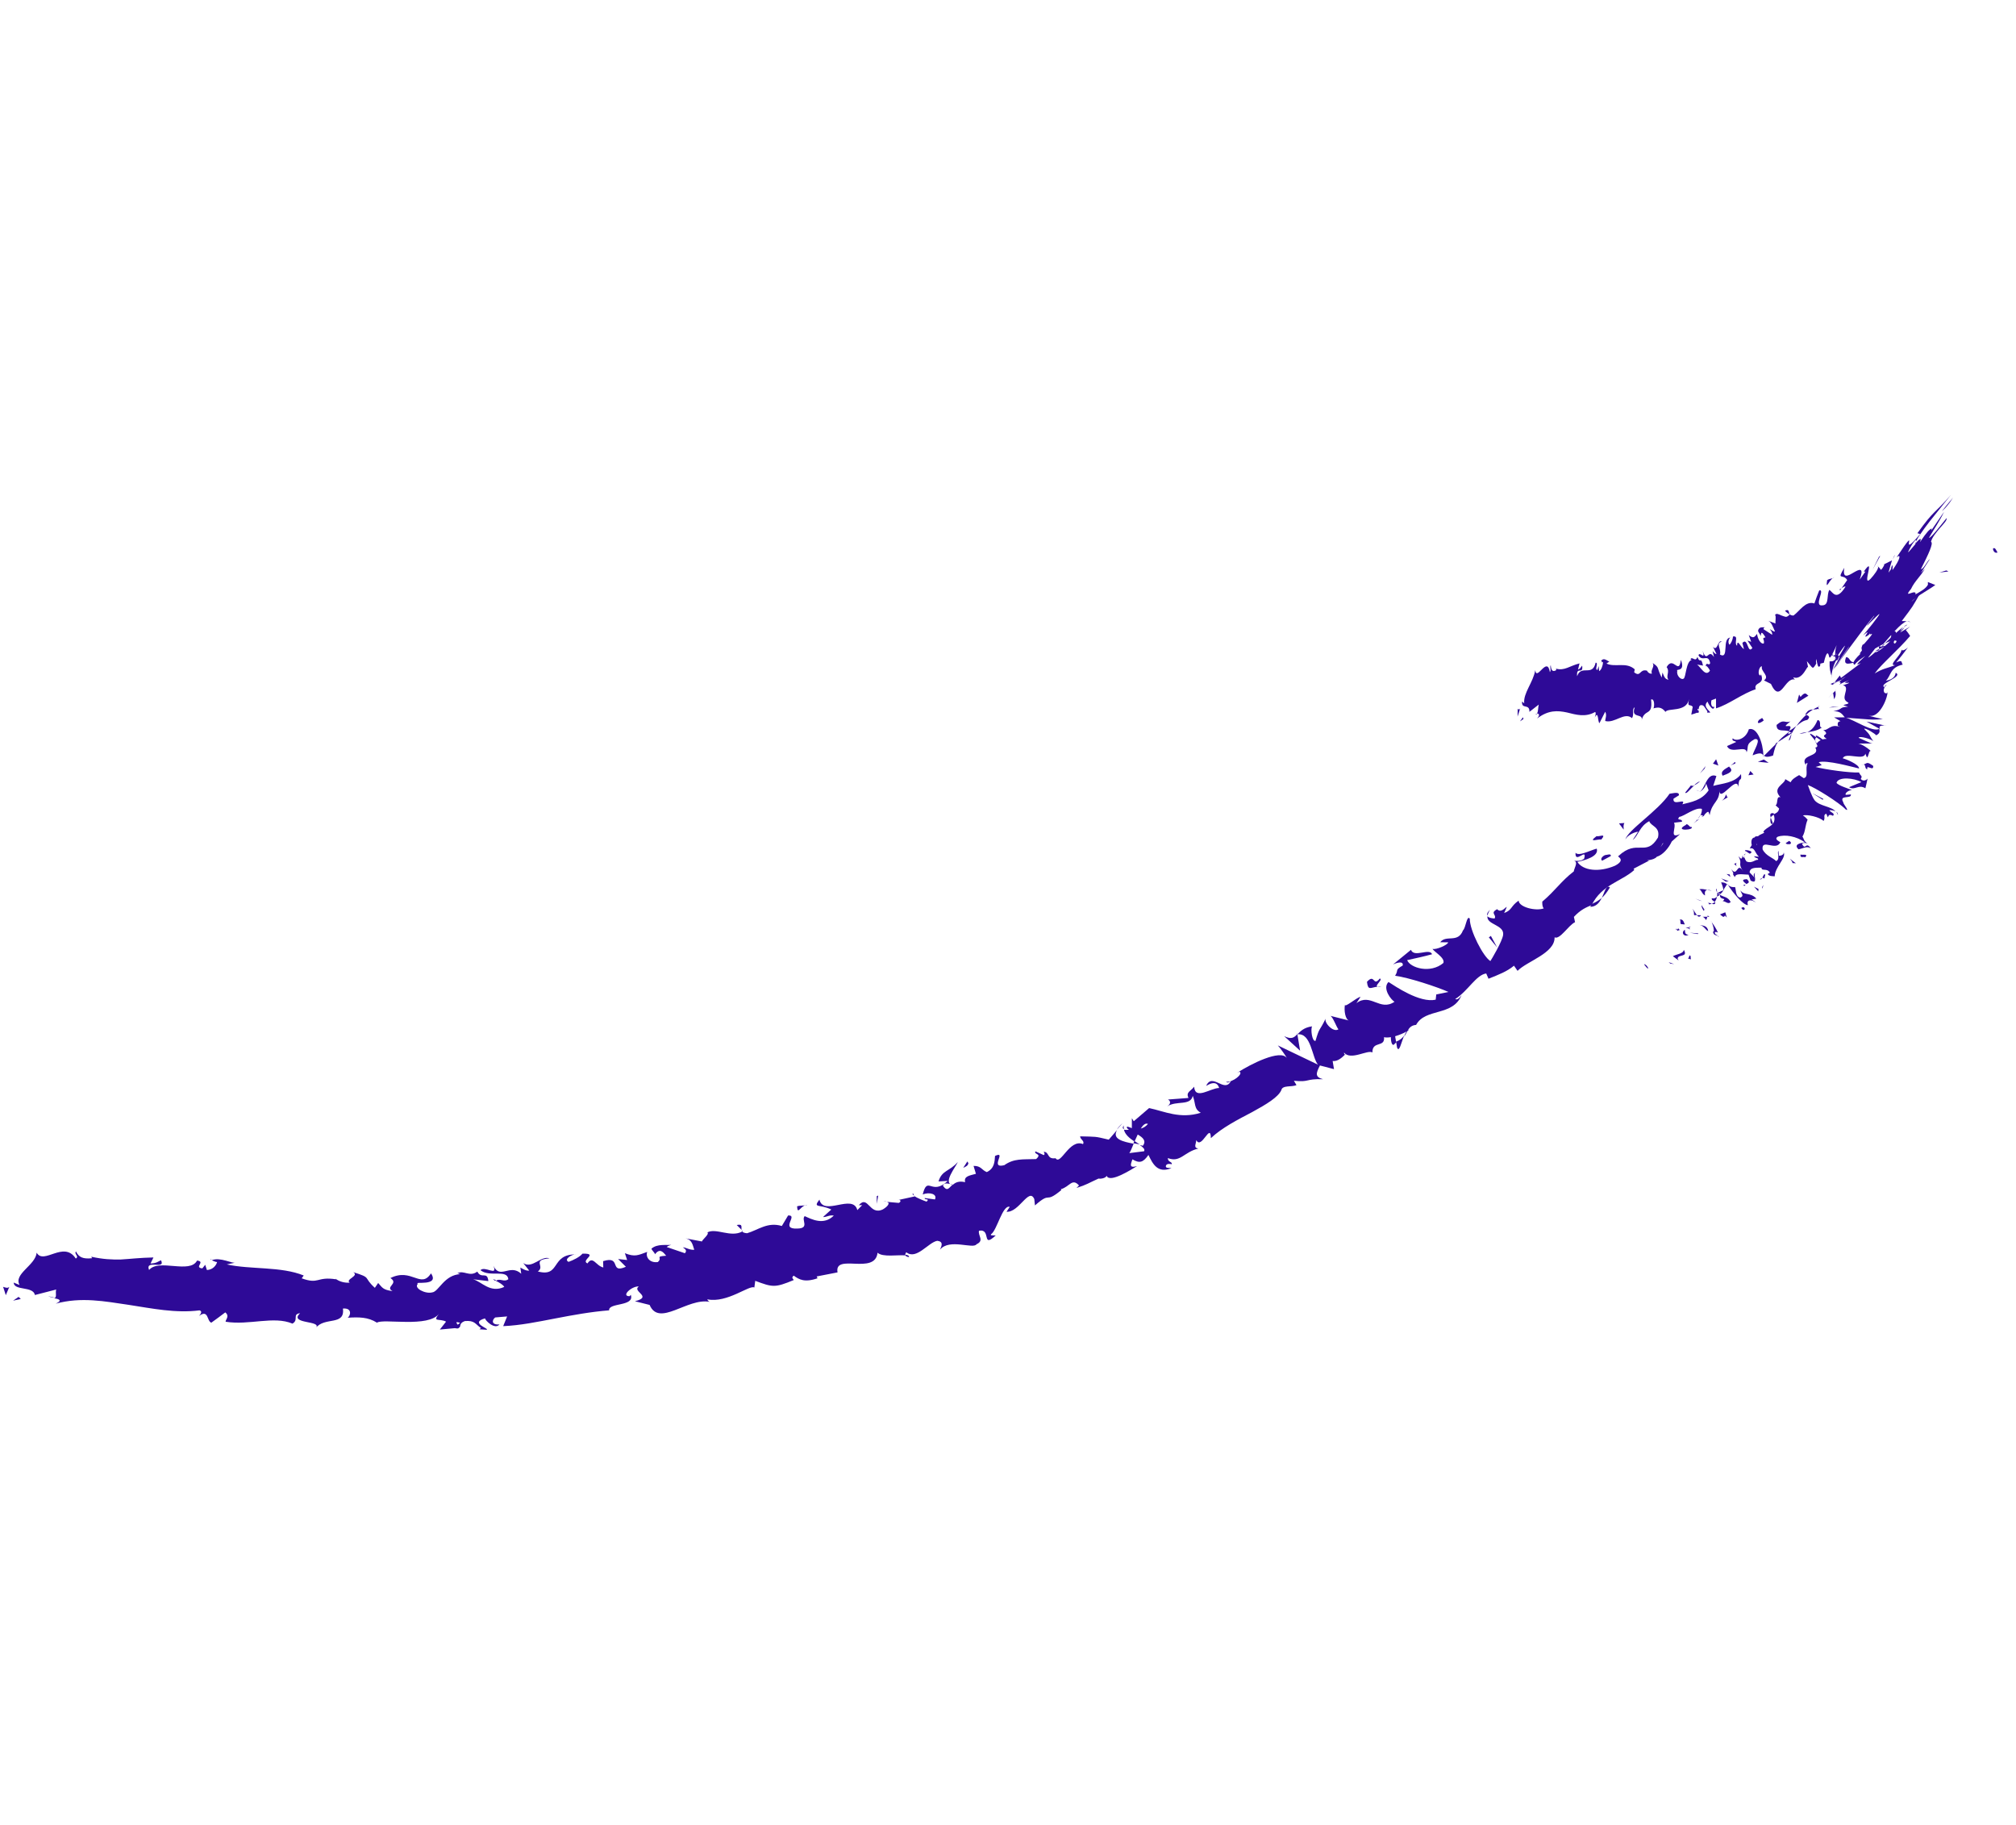 <?xml version="1.0" encoding="UTF-8"?> <svg xmlns="http://www.w3.org/2000/svg" width="137" height="124" viewBox="0 0 137 124" fill="none"><path d="M135.446 37.278C135.589 37.134 135.697 37.501 135.749 37.541C135.452 37.659 135.408 37.194 135.446 37.278Z" fill="#2E0A97"></path><path d="M132.268 38.763L132.408 38.831L131.791 38.904L132.268 38.763Z" fill="#2E0A97"></path><path d="M129.698 41.107C129.566 40.413 130.685 40.324 131.016 39.732L131.01 39.552L131.517 39.752C130.91 40.195 129.995 40.622 129.708 41.11L129.698 41.107Z" fill="#2E0A97"></path><path d="M129.147 43.416C129.079 43.157 128.729 43.541 129.415 43.052C129.398 43.106 129.394 43.117 129.394 43.152C129.334 43.204 129.257 43.274 129.14 43.402L129.147 43.416Z" fill="#2E0A97"></path><path d="M129.404 43.155C129.686 42.915 129.356 43.471 129.404 43.155V43.155Z" fill="#2E0A97"></path><path d="M128.074 44.23L128.562 44.056C128.579 44.239 128.282 44.557 128.466 44.522C128.025 44.782 128.019 44.603 128.084 44.233L128.074 44.23Z" fill="#2E0A97"></path><path d="M127.466 44.211L127.707 44.099C127.715 44.173 127.671 44.242 127.466 44.211Z" fill="#2E0A97"></path><path d="M128.212 43.872L127.706 44.099C127.692 43.976 127.58 43.822 127.928 43.981C127.779 43.874 127.965 43.934 128.212 43.872Z" fill="#2E0A97"></path><path d="M128.377 43.593C128.494 43.3 128.699 42.999 128.211 43.173C128.939 42.59 129.101 43.022 128.377 43.593Z" fill="#2E0A97"></path><path d="M129.181 40.738L129.338 40.35L129.689 40.298C129.509 40.323 129.276 40.911 129.167 40.745L129.181 40.738Z" fill="#2E0A97"></path><path d="M126.051 46.585C125.948 46.504 125.96 46.2 125.877 46.055L126.233 45.921C126.148 46.119 125.943 46.419 126.048 46.596L126.051 46.585Z" fill="#2E0A97"></path><path d="M125.88 46.044L125.349 46.252C125.69 45.9 125.814 45.916 125.88 46.044Z" fill="#2E0A97"></path><path d="M126.979 43.746L127.914 43.491L126.856 43.86L126.979 43.746Z" fill="#2E0A97"></path><path d="M124.549 48.03L124.964 48.046L124.286 48.075L124.549 48.03Z" fill="#2E0A97"></path><path d="M123.514 48.928C123.838 48.961 123.544 49.47 123.817 49.428C123.518 49.651 123.143 49.708 122.815 49.756C123.106 49.625 123.323 49.387 123.511 48.938L123.514 48.928Z" fill="#2E0A97"></path><path d="M122.286 49.858C122.434 49.799 122.615 49.774 122.809 49.742C122.657 49.812 122.482 49.85 122.286 49.858Z" fill="#2E0A97"></path><path d="M124.718 46.936C124.733 47.024 124.805 47.236 124.639 47.514L124.571 47.09C124.618 47.046 124.668 46.991 124.728 46.939L124.718 46.936Z" fill="#2E0A97"></path><path d="M124.565 47.076L124.562 47.087C124.408 47.262 124.298 47.369 124.248 47.424C124.285 47.377 124.382 47.278 124.565 47.076Z" fill="#2E0A97"></path><path d="M124.752 46.899L124.718 46.936C124.718 46.936 124.716 46.876 124.752 46.899Z" fill="#2E0A97"></path><path d="M126.158 44.985C125.803 45.048 125.182 45.333 125.456 44.652C125.78 44.685 125.622 45.073 126.158 44.985Z" fill="#2E0A97"></path><path d="M124.666 46.363L125.031 45.9C125.079 45.987 125.099 46.159 125.27 46.131L124.666 46.363Z" fill="#2E0A97"></path><path d="M124.392 46.475L124.666 46.363L124.535 46.534L124.392 46.475Z" fill="#2E0A97"></path><path d="M122.803 48.923C122.517 48.973 122.311 49.143 122.075 49.339C122.273 49.06 122.501 48.79 122.744 48.572C122.844 48.629 123.086 48.683 122.813 48.926L122.803 48.923Z" fill="#2E0A97"></path><path d="M123.642 47.998L123.592 48.017C123.592 48.017 123.617 47.942 123.642 47.998Z" fill="#2E0A97"></path><path d="M119.825 51.396L119.829 51.315L119.871 51.352L119.825 51.396Z" fill="#2E0A97"></path><path d="M122.732 48.474C122.871 48.246 123.032 48.215 123.206 48.212C123.043 48.314 122.887 48.429 122.734 48.569C122.685 48.553 122.663 48.522 122.732 48.474Z" fill="#2E0A97"></path><path d="M121.557 50.309C121.605 50.159 121.673 50.015 121.745 49.861C121.719 50.042 121.641 50.348 121.557 50.309Z" fill="#2E0A97"></path><path d="M123.59 48.159L123.626 48.147C123.611 48.26 123.602 48.222 123.59 48.159Z" fill="#2E0A97"></path><path d="M123.59 48.159C123.468 48.202 123.336 48.207 123.205 48.212C123.338 48.136 123.457 48.068 123.579 48.025C123.565 48.068 123.571 48.117 123.58 48.156L123.59 48.159Z" fill="#2E0A97"></path><path d="M117.749 50.169C117.984 50.411 118.653 50.212 118.845 49.552C119.408 49.378 119.814 50.492 119.829 51.315C119.723 51.209 119.65 51.103 119.102 51.328C119.14 51.044 119.778 50.137 119.242 50.225C118.584 50.593 118.86 50.741 118.693 51.125C118.673 50.586 117.615 51.286 117.363 50.696L117.981 50.422C117.933 50.335 117.661 50.377 117.746 50.18L117.749 50.169Z" fill="#2E0A97"></path><path d="M120.616 50.55L120.818 50.426C120.657 50.658 120.594 50.886 120.491 51.339C120.102 51.474 119.965 51.429 119.881 51.355L120.708 50.532L120.616 50.55Z" fill="#2E0A97"></path><path d="M121.59 49.704C121.233 49.541 120.727 49.804 120.73 49.26C121.252 48.813 121.266 49.173 121.671 49.02C120.801 49.71 122.036 48.96 121.568 49.673C121.763 49.57 121.919 49.455 122.065 49.336C121.944 49.511 121.837 49.677 121.745 49.861C121.748 49.85 121.752 49.839 121.755 49.828C121.766 49.761 121.757 49.722 121.736 49.787C121.736 49.787 121.723 49.794 121.713 49.791C121.681 49.757 121.632 49.741 121.597 49.718C121.408 50.001 121.614 49.83 121.713 49.791C121.733 49.797 121.743 49.801 121.755 49.828L120.818 50.426C120.959 50.223 121.192 50.037 121.6 49.707L121.59 49.704Z" fill="#2E0A97"></path><path d="M124.529 44.447C124.529 44.447 124.541 44.51 124.554 44.538C124.475 44.548 124.433 44.546 124.529 44.447Z" fill="#2E0A97"></path><path d="M124.337 44.942C124.429 44.924 124.569 44.993 124.733 44.785C124.832 44.545 124.624 44.656 124.56 44.552C124.735 44.514 125.127 44.368 124.873 44.854L124.781 44.872C124.531 45.277 124.407 46.03 124.489 46.009C124.374 45.664 124.316 45.409 124.334 44.953L124.337 44.942Z" fill="#2E0A97"></path><path d="M122.894 47.271L122.109 47.764L122.26 47.196L122.359 47.358C122.7 46.936 122.755 47.202 122.894 47.271Z" fill="#2E0A97"></path><path d="M119.864 51.61L120.19 51.834L119.458 51.763L119.864 51.61Z" fill="#2E0A97"></path><path d="M118.943 52.39L119.168 52.629L118.816 52.681L118.943 52.39Z" fill="#2E0A97"></path><path d="M60.269 81.657L60.007 81.632C60.129 81.624 60.21 81.639 60.269 81.657Z" fill="#2E0A97"></path><path d="M62.048 81.095L62.127 81.251C62.03 81.184 61.975 81.119 62.048 81.095Z" fill="#2E0A97"></path><path d="M95.414 70.374C95.222 70.869 95.076 71.556 94.938 71.18L94.873 70.78C95.14 70.688 95.297 70.537 95.414 70.374Z" fill="#2E0A97"></path><path d="M77.026 77.689C77.026 77.689 77.061 77.582 77.088 77.531C77.211 77.618 77.328 77.691 77.444 77.764C77.314 77.734 77.17 77.711 77.026 77.689Z" fill="#2E0A97"></path><path d="M76.28 76.323L75.902 76.757C75.977 76.627 76.097 76.489 76.28 76.323Z" fill="#2E0A97"></path><path d="M50.401 83.575L50.066 83.242C50.516 83.151 50.342 83.39 50.401 83.575Z" fill="#2E0A97"></path><path d="M109.405 60.301C109.213 60.63 109.032 60.856 108.852 61.011C109.066 60.583 109.143 60.11 109.405 60.301Z" fill="#2E0A97"></path><path d="M61.772 85.423C61.605 85.405 61.518 85.341 61.513 85.257C61.68 85.275 61.784 85.32 61.772 85.423Z" fill="#2E0A97"></path><path d="M108.075 61.612C108.1 61.537 108.136 61.49 108.167 61.429C108.395 61.325 108.626 61.21 108.852 61.011C108.696 61.327 108.472 61.622 108.062 61.62L108.075 61.612Z" fill="#2E0A97"></path><path d="M14.393 85.567C14.393 85.567 14.333 85.583 14.303 85.609C14.298 85.56 14.34 85.562 14.393 85.567Z" fill="#2E0A97"></path><path d="M3.266 88.073C3.364 88.105 3.537 88.137 3.697 88.177C3.618 88.187 3.484 88.167 3.266 88.073Z" fill="#2E0A97"></path><path d="M115.369 55.737C115.578 55.591 115.418 55.752 115.369 55.737V55.737Z" fill="#2E0A97"></path><path d="M115.459 53.752C115.394 53.754 115.335 53.735 115.281 53.671C115.348 53.728 115.407 53.747 115.459 53.752Z" fill="#2E0A97"></path><path d="M104.832 61.228L104.825 61.25C104.84 61.136 104.833 61.158 104.832 61.228Z" fill="#2E0A97"></path><path d="M115.569 55.351C115.524 55.455 115.461 55.553 115.383 55.658C115.401 55.605 115.465 55.507 115.569 55.351Z" fill="#2E0A97"></path><path d="M115.631 55.525C115.685 55.46 115.735 55.405 115.785 55.35C115.844 55.369 115.846 55.429 115.631 55.525Z" fill="#2E0A97"></path><path d="M115.083 55.952C115.2 55.86 115.296 55.761 115.374 55.655C115.356 55.709 115.346 55.741 115.369 55.737C115.313 55.778 115.226 55.844 115.083 55.952Z" fill="#2E0A97"></path><path d="M33.712 86.997C33.712 86.997 33.672 87.02 33.656 87.038C33.413 86.889 33.524 86.913 33.712 86.997Z" fill="#2E0A97"></path><path d="M88.154 70.232C88.154 70.232 88.173 70.239 88.183 70.242L88.153 70.267L88.144 70.229L88.154 70.232Z" fill="#2E0A97"></path><path d="M87.266 70.408C87.78 70.656 87.95 70.498 88.163 70.271L88.35 71.397L87.266 70.408Z" fill="#2E0A97"></path><path d="M55.96 82.67L56.492 82.191C55.7 81.804 55.219 82.123 55.685 81.515C55.956 82.681 57.963 81.079 58.261 82.229L58.597 81.887C58.489 81.923 58.454 81.865 58.355 81.904C58.997 81.152 59.069 82.632 60.004 82.176C60.325 81.984 60.523 81.739 60.266 81.668L61.073 81.74C61.285 81.654 61.193 81.47 60.982 81.556L62.142 81.303L62.13 81.275C62.334 81.412 62.763 81.587 62.968 81.653C63.222 81.403 62.8 81.575 62.842 81.41L63.535 81.504C63.721 81.126 63.141 80.986 62.705 81.165C63.04 79.828 63.299 81.298 64.405 80.245L63.779 80.28C64.005 79.512 64.524 79.609 65.089 78.962C64.989 79.238 64.005 80.448 64.751 80.511C64.921 80.353 65.165 80.23 65.586 80.331C65.492 79.921 65.869 79.889 66.32 79.762L66.159 79.225C66.68 79.215 66.705 79.507 67.059 79.646C67.581 79.4 67.589 78.941 67.619 78.547C68.454 78.166 67.204 79.432 68.247 79.177C68.903 78.713 69.472 78.791 70.41 78.762C70.849 78.371 70.235 78.468 70.363 78.237L70.929 78.491C71.031 78.441 70.961 78.324 70.926 78.265C71.342 78.281 71.114 78.788 71.734 78.704C72.072 79.228 72.675 77.361 73.599 77.743C73.724 77.522 73.414 77.446 73.401 77.217C74.525 77.248 74.355 77.205 75.347 77.442L75.915 76.785C75.54 77.41 76.337 77.585 77.039 77.717C76.929 77.989 76.83 78.23 76.746 78.356L77.747 78.23C77.825 78.089 77.673 77.957 77.453 77.803C77.531 77.828 77.603 77.84 77.662 77.859C77.924 77.517 77.652 77.287 77.315 77.095C77.243 77.25 77.172 77.404 77.097 77.57C76.767 77.356 76.444 77.086 76.377 76.757C76.456 76.782 76.583 76.788 76.718 76.772C76.631 76.708 76.563 76.651 76.574 76.583C76.595 76.519 76.721 76.595 76.916 76.659L76.918 75.984L77.046 76.191L78.09 75.296C79.131 75.514 80.187 76.056 81.603 75.614C81.116 75.35 81.264 74.96 81.056 74.466C80.893 75.171 79.957 74.762 79.314 75.183C79.655 74.961 79.482 74.763 79.368 74.714C79.84 74.689 80.3 74.636 80.762 74.608C80.579 74.205 80.904 74.168 81.149 73.845C81.215 74.778 82.265 73.933 82.848 73.931C82.768 73.645 82.545 73.431 81.966 73.789C82.388 72.847 83.202 74.306 83.645 73.466C83.493 73.536 83.436 73.612 83.32 73.504C83.761 73.575 84.522 72.956 84.23 72.826L84.078 72.895C85.006 72.295 87.002 71.293 87.437 71.884C87.413 71.793 86.952 71.147 86.836 71.038L89.565 72.346C89.151 71.857 89.112 70.174 88.169 70.285C88.363 70.087 88.6 69.82 89.165 69.742C89.054 69.919 89.16 70.794 89.397 70.728C89.683 69.743 89.64 70.144 90.099 69.19C89.927 69.455 90.605 70.195 90.957 69.941C90.837 69.844 90.566 69.045 90.39 69.024L91.717 69.358C91.413 69.331 91.324 68.638 91.399 68.272C91.392 68.495 92.171 67.787 92.457 67.737L92.177 68.168C93.137 67.436 93.778 68.756 94.767 68.069C94.552 67.964 93.914 67.166 94.358 66.728C94.815 67.018 96.482 68.172 97.564 67.93L97.603 67.575C97.888 67.525 98.158 67.458 98.434 67.406C97.661 67.061 95.719 66.422 94.807 66.305C95.077 65.871 94.751 65.944 95.324 65.608C95.396 65.252 94.835 65.45 94.667 65.537L95.883 64.544C96.103 65.101 97.141 64.394 97.32 64.843C96.763 64.995 96.194 65.119 95.625 65.243C95.839 65.785 97.224 66.174 98.089 65.434C98.207 65.07 97.421 64.662 97.352 64.474C97.56 64.565 98.399 64.208 98.411 64.034L97.874 64.027C98.273 63.492 99.075 64.118 99.418 63.223C99.615 63.049 99.68 62.146 99.881 62.425C99.87 63.227 100.808 65.034 101.282 65.305C101.342 65.218 102.088 63.978 102.148 63.524C102.233 62.829 101.007 62.847 101.08 62.255C101.169 62.379 101.46 62.413 101.568 62.413C101.721 62.142 101.231 62.055 101.74 61.781C102.115 62.222 102.67 61.039 102.217 62.042C102.768 61.841 102.648 61.577 103.201 61.199C103.22 61.643 104.358 61.928 104.909 61.727C104.802 61.621 104.803 61.385 104.809 61.268C105.716 60.495 106.074 59.889 106.951 59.212C106.954 59.036 107.28 58.561 106.967 58.495C107.144 58.481 107.365 58.564 107.647 58.359C107.891 57.538 107.011 58.758 107.068 57.947C107.286 58.207 108.011 57.802 108.508 57.666C108.682 58.196 107.692 58.457 107.192 58.568C107.581 59.167 108.663 59.291 109.752 58.826C110.572 58.392 109.806 58.192 109.987 58.167C111.259 56.968 111.852 58.272 112.669 56.913C112.845 56.165 112.171 56.149 112.079 55.799C111.404 56.15 111.354 56.773 110.952 57.082L111.319 56.513C111.05 56.545 110.591 56.764 110.458 57.041C110.607 56.413 112.667 55.113 113.458 53.935C113.727 53.904 114.135 53.775 114.091 54.045L113.727 54.271C113.645 54.825 114.633 54.172 114.326 54.654C114.915 54.501 115.638 54.402 116.112 53.703L115.921 53.191C115.997 53.322 115.708 53.785 115.452 53.809C115.842 53.769 115.961 52.434 116.64 52.736L116.425 53.401C117.018 53.237 117.88 53.208 118.313 52.601C118.381 53.227 118.151 52.668 118.137 53.48C118.025 52.591 116.779 54.712 116.851 53.621C116.871 54.528 116.345 54.453 116.184 55.384C116.095 55.225 116.169 54.964 115.771 55.428C115.722 55.412 115.634 55.384 115.578 55.39C115.571 55.411 115.571 55.411 115.554 55.429L115.568 55.386C115.568 55.386 115.529 55.374 115.572 55.376C115.633 55.218 115.669 55.075 115.651 54.963C115.195 54.839 114.476 55.46 114.115 55.509C113.89 55.804 114.34 55.582 114.299 55.841L113.761 55.904C113.941 56.247 113.397 57.03 114.17 56.676L113.607 57.181C113.393 57.645 112.972 58.113 112.593 58.216C112.359 58.507 111.659 58.435 112.064 58.483L111.013 59.032L111.061 59.118C110.182 59.901 108.852 60.11 108.166 61.5C107.803 61.655 107.42 61.804 106.956 62.305L107.035 62.662C106.576 62.881 106.008 63.87 105.644 63.694C105.671 64.78 103.762 65.312 103.128 65.972L102.885 65.621C102.413 66.014 101.859 66.225 101.153 66.507L100.998 66.149C100.309 66.246 99.762 67.337 98.894 67.886C99.027 67.976 99.217 67.788 99.328 67.611C98.733 69.089 96.869 68.475 96.233 69.644C95.934 69.666 95.788 69.82 95.673 70.008C95.7 69.993 95.722 69.988 95.742 69.994C95.725 70.013 95.686 70.035 95.646 70.058C95.572 70.188 95.507 70.321 95.413 70.445C95.462 70.295 95.523 70.172 95.593 70.088C95.408 70.194 95.117 70.326 94.808 70.415L94.882 70.853C94.882 70.853 94.842 70.876 94.819 70.881C94.624 71.185 94.518 70.843 94.518 70.476C94.347 70.503 94.193 70.513 94.053 70.479C94.132 71.204 93.246 70.704 93.265 71.516C92.931 71.313 91.784 72.092 91.332 71.519C91.367 71.613 91.306 71.7 91.452 71.617C91.185 71.874 90.918 72.132 90.562 72.1L90.654 72.65L89.698 72.401C89.434 72.92 89.338 73.185 89.905 73.332C88.664 73.299 89.013 73.554 87.928 73.44L88.103 73.733C87.795 73.883 87.146 73.721 87.075 74.076C86.866 74.554 86.062 75.04 85.106 75.561C84.144 76.067 83.046 76.625 82.287 77.339C82.267 76.231 81.64 78.172 81.295 77.469C81.281 77.748 81.083 77.992 81.433 78.046C80.462 78.277 80.21 79.025 79.367 78.694C79.343 78.97 79.678 78.936 79.632 79.111C79.54 79.093 79.276 79.043 79.23 79.218C79.185 79.393 79.425 79.352 79.611 79.376C78.667 79.758 78.341 79.097 78.044 78.48C77.681 79.002 77.435 79.064 76.955 78.779C76.861 79.069 76.675 79.411 77.271 79.237C76.963 79.421 75.406 80.434 75.202 79.895C75.147 80.067 74.763 80.12 74.655 80.085C73.935 80.409 73.888 80.489 73.153 80.725L73.327 80.556C72.851 80.024 72.693 80.648 72.09 80.809L72.125 80.867C70.932 81.856 71.493 80.888 70.332 81.911L70.287 81.482C69.928 80.655 69.255 82.404 68.401 82.341L68.617 82.008C68.128 81.85 67.753 83.612 67.346 83.872C67.269 83.977 67.518 83.939 67.665 83.951C66.68 84.865 67.389 83.471 66.528 83.631C66.45 83.973 66.906 84.298 66.361 84.549C66.138 84.903 64.52 84.132 63.878 84.919C64.001 84.639 64.12 84.37 63.695 84.315C63.09 84.416 62.273 85.644 61.588 85.092C61.528 85.179 61.507 85.243 61.519 85.306C61.028 85.254 59.983 85.45 59.635 85.124C59.47 86.67 56.677 85.128 56.916 86.461L55.499 86.737L55.556 86.862C54.669 87.168 54.3 86.942 53.94 86.684C53.745 86.822 53.91 86.911 53.942 86.981C52.658 87.514 52.508 87.477 51.323 87.035L51.263 87.49C50.939 87.29 49.426 88.566 48.068 88.293C48.083 88.346 48.125 88.418 48.229 88.464C46.717 88.165 44.798 90.198 44.146 88.673L43.148 88.422C44.392 88.113 42.921 87.757 43.408 87.416C42.921 87.389 42.178 88.085 42.784 88.079L42.868 87.988C43.145 88.8 41.332 88.499 41.395 89.04C40.155 89.137 38.939 89.36 37.742 89.59C36.546 89.819 35.365 90.066 34.195 90.114L34.462 89.454L33.652 89.524C33.439 89.681 33.364 90.047 33.942 89.997C33.633 90.383 32.97 89.73 32.963 89.586C31.837 89.897 33.392 90.329 33.047 90.359L32.583 90.328L32.686 90.243C32.304 89.989 32.276 89.708 31.587 89.769C31.148 89.924 31.357 90.181 31.183 90.219C31.178 90.265 31.126 90.295 30.913 90.251L29.89 90.346L30.312 89.808C29.87 89.57 29.351 89.876 29.84 89.264C29.125 90.242 26.047 89.579 25.616 89.878C25.007 89.492 24.391 89.495 23.62 89.542C23.816 89.439 23.97 88.861 23.304 88.918C23.456 90.116 22.053 89.45 21.449 90.25C21.97 89.707 19.576 90 20.396 89.235C19.834 89.302 20.326 89.686 19.875 89.943C18.604 89.402 16.941 90.073 15.331 89.814C15.327 89.658 15.626 89.435 15.309 89.179C14.99 89.431 14.672 89.648 14.36 89.879C14.047 89.778 14.186 88.947 13.526 89.42C13.63 89.3 13.777 89.111 13.562 89.041C11.93 89.249 10.334 88.911 8.73 88.665C7.122 88.43 5.519 88.114 3.791 88.586C4.277 88.352 4 88.274 3.673 88.216C3.9 88.183 3.742 87.836 3.821 87.625L2.373 87.998C2.25 87.378 0.95 87.728 0.93 87.153L1.33 87.318C0.905 86.564 2.409 85.984 2.492 85.123C2.972 85.977 4.332 84.272 5.149 85.519C5.41 85.378 5.01 85.213 5.164 85.038C5.357 85.444 5.653 85.563 6.256 85.498L6.203 85.397C6.999 85.571 7.595 85.598 8.214 85.585C8.84 85.55 9.494 85.465 10.428 85.447L10.23 85.857C10.634 85.845 10.737 85.725 10.939 85.636C11.29 86.318 9.833 85.551 10.131 86.299C10.777 85.501 12.907 86.591 13.392 85.658C13.997 85.723 13.155 86.126 13.75 86.188L13.947 85.944L14.059 86.3C14.462 86.288 14.703 85.975 14.753 85.754C14.651 85.769 14.489 85.669 14.392 85.637C14.946 85.39 15.819 85.897 16.014 85.794L15.412 85.92C17.034 86.278 19.095 86.043 20.64 86.672L20.503 86.865C21.701 87.299 21.498 86.724 22.834 86.931L22.786 86.88C23.044 87.082 23.4 87.184 23.764 87.16C23.44 86.925 24.436 86.714 24.006 86.445C25.309 86.854 24.639 86.756 25.474 87.511L25.699 87.181C25.979 87.485 26.003 87.646 26.676 87.733C26.134 87.44 27.13 87.229 26.531 86.846C27.972 86.126 28.594 87.607 29.288 86.528C29.911 87.44 28.041 87.049 28.401 87.236C28.082 87.524 28.906 87.944 29.367 87.821C29.823 87.778 30.178 86.614 31.312 86.578C31.2 86.589 31.192 86.515 31.08 86.526C31.507 86.273 31.907 86.805 32.435 86.407C32.724 86.951 33.114 86.342 33.187 87.053L32.148 86.93C32.735 87.084 33.294 87.893 34.268 87.449C34.195 87.307 33.907 87.131 33.699 87.04C33.984 86.825 34.243 87.157 34.546 86.923C34.46 86.22 33.273 86.82 32.65 86.311C32.957 85.995 33.841 86.766 33.533 86.016C33.991 86.969 34.647 85.842 35.42 86.554L35.362 86.133C35.482 86.195 35.738 86.372 35.965 86.339L35.557 85.829C36.179 86.243 36.753 85.302 37.345 85.506C36.102 85.614 37.074 86.046 36.55 86.398C38.108 86.818 37.409 85.207 39.135 85.243C38.9 85.203 38.271 85.58 38.638 85.746C38.968 85.627 39.391 85.42 39.585 85.187C40.725 85.164 39.43 85.634 39.921 85.852C40.294 85.297 40.485 86.01 40.997 86.128L40.985 85.698C42.269 85.296 41.379 86.583 42.534 86.08L42.003 85.553L42.617 85.621L42.465 85.158C43.145 85.425 43.347 85.3 43.983 85.068C43.857 85.394 44.124 85.835 44.699 85.76C45.068 85.453 44.453 85.385 45.27 85.329C45.068 85.086 44.84 84.788 44.515 85.227C44.471 85.095 44.312 84.984 44.269 84.852C44.665 84.494 45.321 84.635 45.617 84.588C45.508 84.624 45.376 84.665 45.309 84.738L46.544 85.16C46.714 84.966 46.552 84.867 46.403 84.76C46.649 84.768 46.829 84.944 47.18 84.927C47.061 84.593 47.048 84.233 46.539 84.14L47.698 84.36C47.759 84.203 48.231 83.846 48.069 83.746C48.661 83.416 49.654 84.116 50.442 83.683C50.486 83.745 50.581 83.787 50.77 83.801C51.535 83.574 52.157 83.017 53.131 83.308L53.557 82.593C54.281 82.554 52.97 83.54 54.186 83.483C55.055 83.467 54.423 82.884 54.686 82.638C55.148 82.846 55.975 83.291 56.662 82.601C56.388 82.548 56.202 82.689 55.959 82.705L55.96 82.67ZM64.735 80.494C64.549 80.469 64.152 80.294 64.081 80.579C64.379 80.995 64.475 80.73 64.735 80.494ZM78.012 76.373C77.843 76.295 77.677 76.442 77.522 76.688C77.686 76.647 77.855 76.559 78.012 76.373ZM113.029 57.302L112.999 57.293C112.769 57.704 112.851 57.553 113.029 57.302ZM113.591 56.596C113.693 56.581 113.718 56.637 113.727 56.711C113.619 56.676 113.467 56.781 113.313 56.956C113.299 56.833 113.344 56.693 113.588 56.606L113.591 56.596ZM31.108 90.017L31.267 89.891C30.915 89.777 31.008 89.89 31.108 90.017Z" fill="#2E0A97"></path><path d="M76.373 76.471C76.345 76.557 76.363 76.634 76.378 76.722C76.29 76.693 76.265 76.602 76.373 76.471Z" fill="#2E0A97"></path><path d="M50.465 83.643L50.438 83.659C50.438 83.659 50.41 83.614 50.407 83.589L50.475 83.647L50.465 83.643Z" fill="#2E0A97"></path><path d="M101.261 61.828C101.147 61.98 101.109 62.099 101.094 62.212C101.033 62.133 101.051 62.009 101.261 61.828Z" fill="#2E0A97"></path><path d="M117.484 54.134L117.004 54.417C117.219 54.25 117.238 54.126 117.296 53.978C117.344 54.065 117.351 54.245 117.484 54.134Z" fill="#2E0A97"></path><path d="M119.537 48.911C119.629 48.893 119.67 48.8 119.759 48.793L119.858 48.955C119.592 49.177 119.319 49.219 119.537 48.911Z" fill="#2E0A97"></path><path d="M117.06 52.706C116.888 52.402 117.212 52.269 117.55 52.059C117.533 52.077 117.51 52.081 117.503 52.103C117.878 52.413 117.475 52.556 117.07 52.709L117.06 52.706Z" fill="#2E0A97"></path><path d="M117.619 52.01C117.715 51.946 117.815 51.872 117.888 51.777C118.043 51.898 117.804 51.904 117.619 52.01Z" fill="#2E0A97"></path><path d="M114.564 56.057C114.659 55.863 114.906 56.334 114.906 56.168C115.318 56.395 113.655 56.533 114.564 56.057Z" fill="#2E0A97"></path><path d="M116.621 51.593L116.774 52.022L116.406 51.891L116.621 51.593Z" fill="#2E0A97"></path><path d="M114.517 53.863L114.915 53.364C114.95 53.422 115.033 53.402 115.128 53.373C114.848 53.638 114.587 53.98 114.527 53.866L114.517 53.863Z" fill="#2E0A97"></path><path d="M115.119 53.37C115.262 53.227 115.405 53.119 115.53 53.1C115.443 53.167 115.267 53.311 115.119 53.37Z" fill="#2E0A97"></path><path d="M115.912 52.051L115.83 52.238L115.523 52.553L115.912 52.051Z" fill="#2E0A97"></path><path d="M109.469 58.166L108.88 58.485C108.744 58.406 108.839 58.211 109.067 58.107C109.244 58.093 109.476 57.979 109.469 58.166Z" fill="#2E0A97"></path><path d="M110.386 55.928C110.294 56.111 110.342 56.198 110.339 56.375L110.022 55.952L110.376 55.925L110.386 55.928Z" fill="#2E0A97"></path><path d="M108.813 57.054C108.677 56.975 107.833 57.318 108.503 56.812C108.639 56.892 109.218 56.569 108.813 57.054Z" fill="#2E0A97"></path><path d="M101.176 63.695L101.315 63.598L101.734 64.373L101.176 63.695Z" fill="#2E0A97"></path><path d="M92.894 66.718C93.445 66.114 93.29 67.094 93.766 66.49C94.01 66.569 93.377 66.992 93.618 67.046C93.126 67.1 92.971 67.347 92.894 66.718Z" fill="#2E0A97"></path><path d="M93.618 67.046C93.697 67.036 93.786 67.029 93.881 67.036C93.743 67.063 93.667 67.062 93.618 67.046Z" fill="#2E0A97"></path><path d="M1.412 88.268L0.889 88.383L1.264 88.125L1.412 88.268Z" fill="#2E0A97"></path><path d="M0.627 87.458L0.395 88.01L0.211 87.442C0.319 87.476 0.517 87.564 0.617 87.454L0.627 87.458Z" fill="#2E0A97"></path><path d="M65.738 78.923L65.808 79.04C65.776 79.208 65.674 79.257 65.459 79.354L65.738 78.923Z" fill="#2E0A97"></path><path d="M59.581 81.281L59.68 81.242L59.585 81.803L59.581 81.281Z" fill="#2E0A97"></path><path d="M54.167 81.972C54.374 81.897 54.649 81.95 54.87 81.868C54.388 81.89 54.204 82.624 54.167 81.972Z" fill="#2E0A97"></path><path d="M112.002 65.794C111.965 65.877 111.77 65.577 111.722 65.526C111.873 65.492 112.057 65.859 112.002 65.794Z" fill="#2E0A97"></path><path d="M113.508 65.475L113.398 65.381L113.766 65.511L113.508 65.475Z" fill="#2E0A97"></path><path d="M114.425 64.54C114.737 65.079 114.034 64.816 114.005 65.138L114.072 65.266L113.681 64.974C113.929 64.841 114.404 64.805 114.425 64.54Z" fill="#2E0A97"></path><path d="M114.045 63.078C114.172 63.285 114.28 63.119 113.989 63.25C113.977 63.222 113.97 63.209 113.968 63.184C113.984 63.166 114.014 63.14 114.045 63.078Z" fill="#2E0A97"></path><path d="M113.967 63.184C113.896 62.971 113.864 63.269 113.967 63.184V63.184Z" fill="#2E0A97"></path><path d="M114.485 62.818L114.223 62.793C114.157 62.665 114.244 62.527 114.137 62.493C114.338 62.439 114.401 62.578 114.488 62.808L114.485 62.818Z" fill="#2E0A97"></path><path d="M114.898 63.01L114.776 63.019C114.776 63.019 114.752 62.928 114.898 63.01Z" fill="#2E0A97"></path><path d="M114.514 63.029L114.776 63.019C114.824 63.105 114.959 63.256 114.674 63.034C114.81 63.148 114.667 63.055 114.527 63.022L114.514 63.029Z" fill="#2E0A97"></path><path d="M114.498 63.178C114.518 63.35 114.489 63.507 114.745 63.518C114.456 63.709 114.2 63.366 114.498 63.178Z" fill="#2E0A97"></path><path d="M114.883 64.96L114.905 65.192L114.69 65.123C114.798 65.158 114.768 64.816 114.883 64.96Z" fill="#2E0A97"></path><path d="M115.018 61.77C115.111 61.848 115.216 62.059 115.315 62.186L115.122 62.183C115.104 62.071 115.143 61.917 115.014 61.781L115.018 61.77Z" fill="#2E0A97"></path><path d="M115.315 62.186L115.593 62.193C115.489 62.349 115.398 62.296 115.315 62.186Z" fill="#2E0A97"></path><path d="M115.374 63.472L114.832 63.38L115.421 63.428L115.374 63.472Z" fill="#2E0A97"></path><path d="M115.496 61.19L115.213 61.064L115.666 61.233L115.496 61.19Z" fill="#2E0A97"></path><path d="M115.866 60.848C115.642 60.74 115.64 60.479 115.48 60.439C115.599 60.371 115.827 60.433 116.03 60.474C115.885 60.487 115.828 60.599 115.866 60.848Z" fill="#2E0A97"></path><path d="M116.327 60.523C116.252 60.522 116.141 60.498 116.02 60.471C116.099 60.461 116.19 60.479 116.327 60.523Z" fill="#2E0A97"></path><path d="M115.779 61.886C115.734 61.824 115.616 61.656 115.632 61.507L115.832 61.82C115.832 61.82 115.799 61.857 115.779 61.886Z" fill="#2E0A97"></path><path d="M115.839 61.834C115.873 61.762 115.91 61.715 115.93 61.686C115.923 61.707 115.886 61.755 115.839 61.834Z" fill="#2E0A97"></path><path d="M115.772 61.907L115.779 61.886C115.779 61.886 115.808 61.93 115.772 61.907Z" fill="#2E0A97"></path><path d="M115.5 62.85C115.718 62.908 116.03 62.879 116.085 63.276C115.861 63.168 115.829 62.932 115.5 62.85Z" fill="#2E0A97"></path><path d="M116.024 62.296L115.951 62.522C115.877 62.45 115.811 62.322 115.7 62.298L116.024 62.296Z" fill="#2E0A97"></path><path d="M116.165 62.295L116.024 62.297L116.052 62.211L116.165 62.295Z" fill="#2E0A97"></path><path d="M116.344 61.038C116.514 61.081 116.59 61.011 116.68 60.933C116.654 61.079 116.593 61.202 116.523 61.285C116.436 61.222 116.254 61.116 116.347 61.027L116.344 61.038Z" fill="#2E0A97"></path><path d="M116.114 61.449L116.143 61.459C116.143 61.459 116.163 61.499 116.114 61.449Z" fill="#2E0A97"></path><path d="M117.383 60.059L117.418 60.118L117.366 60.077L117.383 60.059Z" fill="#2E0A97"></path><path d="M116.555 61.355C116.549 61.471 116.448 61.45 116.331 61.413C116.403 61.389 116.47 61.351 116.52 61.296C116.565 61.322 116.587 61.353 116.555 61.355Z" fill="#2E0A97"></path><path d="M116.647 60.401C116.671 60.492 116.686 60.58 116.691 60.664C116.641 60.553 116.575 60.355 116.647 60.401Z" fill="#2E0A97"></path><path d="M116.093 61.347L116.073 61.341C116.032 61.269 116.064 61.303 116.093 61.347Z" fill="#2E0A97"></path><path d="M116.093 61.348C116.158 61.345 116.243 61.384 116.331 61.413C116.272 61.429 116.212 61.445 116.147 61.448C116.134 61.42 116.112 61.389 116.099 61.361L116.093 61.348Z" fill="#2E0A97"></path><path d="M119.297 61.316C119.039 61.114 118.652 61.108 118.783 61.506C118.468 61.511 117.749 60.663 117.418 60.117C117.528 60.212 117.628 60.304 117.907 60.275C117.989 60.456 117.922 60.931 118.258 60.993C118.565 60.879 118.321 60.729 118.276 60.501C118.512 60.873 118.953 60.613 119.357 61.063L119.035 61.125C119.1 61.193 119.273 61.226 119.29 61.338L119.297 61.316Z" fill="#2E0A97"></path><path d="M117.193 60.448L117.104 60.49C117.119 60.376 117.069 60.23 116.962 59.959C117.169 59.954 117.279 60.014 117.363 60.088L117.127 60.45L117.176 60.466L117.193 60.448Z" fill="#2E0A97"></path><path d="M116.856 60.789C117.161 60.982 117.407 60.92 117.611 61.293C117.43 61.484 117.274 61.232 117.068 61.236C117.39 60.973 116.846 61.188 116.888 60.823C116.796 60.841 116.736 60.892 116.68 60.933C116.698 60.844 116.706 60.752 116.695 60.654L116.707 60.682C116.726 60.723 116.749 60.754 116.739 60.716C116.781 60.753 116.827 60.779 116.862 60.803C116.888 60.657 116.802 60.724 116.749 60.719L116.707 60.682L117.104 60.49C117.082 60.59 117.012 60.673 116.856 60.789Z" fill="#2E0A97"></path><path d="M116.78 63.666C116.78 63.666 116.751 63.621 116.729 63.59C116.777 63.606 116.807 63.616 116.78 63.666Z" fill="#2E0A97"></path><path d="M116.745 63.37C116.687 63.352 116.57 63.278 116.529 63.372C116.546 63.519 116.651 63.494 116.732 63.579C116.621 63.555 116.408 63.546 116.416 63.288L116.465 63.303C116.495 63.076 116.317 62.592 116.264 62.587C116.46 62.852 116.6 63.051 116.745 63.37Z" fill="#2E0A97"></path><path d="M116.885 62.136L117.245 61.992L117.347 62.345L117.218 62.208C117.143 62.409 116.998 62.22 116.885 62.136Z" fill="#2E0A97"></path><path d="M117.272 59.904L116.964 59.687L117.481 59.889L117.272 59.904Z" fill="#2E0A97"></path><path d="M117.588 59.592L117.329 59.39L117.545 59.424L117.588 59.592Z" fill="#2E0A97"></path><path d="M127.644 38.512L127.566 38.452C127.566 38.452 127.635 38.474 127.644 38.512Z" fill="#2E0A97"></path><path d="M128.778 37.706L128.626 38.012C128.674 37.862 128.732 37.751 128.778 37.706Z" fill="#2E0A97"></path><path d="M123.378 50.352C123.163 50.082 122.812 49.731 123.133 49.906L123.434 50.11C123.338 50.174 123.34 50.269 123.378 50.352Z" fill="#2E0A97"></path><path d="M128 43.792L128.116 43.734C127.946 43.893 127.793 44.033 127.653 44.165C127.756 44.045 127.883 43.92 128 43.792Z" fill="#2E0A97"></path><path d="M129.828 42.274C129.76 42.252 129.678 42.237 129.603 42.237C129.685 42.216 129.767 42.23 129.828 42.274Z" fill="#2E0A97"></path><path d="M121.618 41.766C121.518 41.675 121.369 41.603 121.305 41.499C121.599 41.357 121.542 41.599 121.618 41.766Z" fill="#2E0A97"></path><path d="M120.338 55.956C120.292 55.763 120.298 55.647 120.335 55.564C120.416 55.815 120.604 56.101 120.338 55.956Z" fill="#2E0A97"></path><path d="M124.604 45.051C124.635 44.955 124.683 44.84 124.747 44.707C124.72 44.793 124.685 44.9 124.604 45.051Z" fill="#2E0A97"></path><path d="M120.53 55.26C120.53 55.26 120.552 55.326 120.561 55.365C120.462 55.404 120.369 55.457 120.335 55.564C120.276 55.379 120.262 55.221 120.53 55.26Z" fill="#2E0A97"></path><path d="M108.844 44.996C108.844 44.996 108.824 45.025 108.807 45.043C108.811 44.997 108.825 44.989 108.844 44.996Z" fill="#2E0A97"></path><path d="M104.325 48.498C104.325 48.498 104.432 48.533 104.491 48.552C104.451 48.574 104.403 48.558 104.325 48.498Z" fill="#2E0A97"></path><path d="M118.545 58.065C118.506 58.053 118.472 58.124 118.545 58.065V58.065Z" fill="#2E0A97"></path><path d="M119.361 59.348C119.361 59.348 119.449 59.376 119.517 59.433C119.446 59.387 119.391 59.357 119.361 59.348Z" fill="#2E0A97"></path><path d="M122.878 55.71C122.913 55.768 122.923 55.772 122.878 55.71V55.71Z" fill="#2E0A97"></path><path d="M118.584 58.279C118.584 58.279 118.566 58.167 118.574 58.11C118.583 58.149 118.589 58.198 118.584 58.279Z" fill="#2E0A97"></path><path d="M118.462 58.157C118.462 58.157 118.441 58.221 118.434 58.243C118.375 58.224 118.356 58.182 118.462 58.157Z" fill="#2E0A97"></path><path d="M118.628 57.974C118.628 57.974 118.578 58.064 118.57 58.121C118.558 58.093 118.555 58.068 118.545 58.065C118.562 58.047 118.592 58.021 118.638 57.977L118.628 57.974Z" fill="#2E0A97"></path><path d="M115.981 45.252L115.968 45.295C115.849 45.161 115.897 45.177 115.981 45.252Z" fill="#2E0A97"></path><path d="M127.772 49.545C127.772 49.545 127.762 49.541 127.752 49.538L127.756 49.528L127.775 49.534L127.772 49.545Z" fill="#2E0A97"></path><path d="M128.153 49.301C127.685 49.28 127.706 49.382 127.742 49.536L126.837 49.03L128.149 49.312L128.153 49.301Z" fill="#2E0A97"></path><path d="M125.041 40.123L125.528 39.416C125.258 38.95 124.78 39.494 125.333 38.583C125.205 39.347 125.576 39.136 125.95 38.913C126.32 38.701 126.704 38.481 126.38 39.384L126.777 38.825C126.7 38.895 126.725 38.784 126.648 38.854C127.519 37.596 126.468 39.98 127.105 39.345C127.369 39.063 127.661 38.66 127.634 38.509C127.712 38.57 127.772 38.649 127.823 38.724C127.973 38.595 128.143 38.236 127.98 38.373L128.572 38.078L128.593 38.014C128.499 38.303 128.384 38.728 128.334 38.913C128.683 38.469 128.4 38.709 128.612 38.387C128.62 38.496 128.615 38.613 128.606 38.74C129.133 38.011 129.213 37.598 128.887 37.872C129.748 36.575 129.77 36.641 129.73 36.83C129.708 37 129.617 37.314 130.487 36.292C130.428 36.273 130.37 36.254 130.301 36.232C131.446 34.624 131.474 34.906 132.578 33.627C132.343 33.919 131.751 34.651 131.168 35.387C130.615 36.096 130.164 36.756 130.161 36.933C130.402 36.656 130.632 36.445 130.471 36.843C130.968 36.104 131.115 35.986 131.27 35.905C131.256 35.948 131.262 35.998 131.248 36.04L132.109 34.779C131.846 35.357 131.43 35.945 131.085 36.544C131.202 36.582 131.799 35.804 132.285 35.203C132.325 35.346 132.101 35.57 131.844 35.866C131.583 36.172 131.282 36.537 131.225 36.815C131.41 36.91 131.049 37.658 130.537 38.677C130.713 38.698 130.969 38.106 131.148 37.986L130.542 38.927C130.542 38.927 130.716 38.758 130.806 38.645C130.552 39.132 130.117 39.477 129.865 40.023C129.476 40.49 129.731 40.336 129.945 40.274C130.163 40.203 130.355 40.241 129.892 40.873C130.057 40.796 130.31 40.416 130.553 40.198C129.9 41.349 130.052 41.114 129.237 42.201C129.345 42.2 129.463 42.203 129.577 42.216C129.159 42.342 128.499 43.183 127.974 43.771C127.756 43.879 127.518 44.015 127.425 44.068L126.943 44.694C127.055 44.647 127.308 44.432 127.627 44.145C127.56 44.218 127.497 44.28 127.434 44.343C127.687 44.259 128.07 43.944 128.45 43.569C128.341 43.605 128.215 43.66 128.09 43.714C128.506 43.327 128.966 42.872 129.335 42.6C129.251 42.691 129.174 42.797 129.12 42.898C129.23 42.791 129.336 42.695 129.393 42.654C129.459 42.616 129.299 42.778 129.125 42.982L129.807 42.575L129.514 42.812C129.617 42.928 129.713 43.066 129.806 43.214C128.986 44.181 127.866 45.11 127.396 45.764C127.935 45.429 128.208 45.422 128.798 45.198C128.23 45.251 129.266 44.484 129.22 44.126C129.239 44.298 129.538 44.11 129.651 43.993C129.409 44.341 129.121 44.698 128.857 45.016C129.349 44.795 129.168 45.021 129.306 45.161C128.412 45.357 128.523 45.915 128.154 46.257C128.449 46.21 128.782 46.081 128.825 45.716C129.383 45.991 127.603 46.458 128.064 46.702C128.092 46.616 128.059 46.582 128.227 46.53C127.906 46.757 127.967 47.203 128.25 47.094L128.278 47.008C128.238 47.599 127.653 48.843 126.979 48.625C127.063 48.664 127.794 48.841 127.951 48.856C127.498 48.923 127.095 48.9 126.686 48.863L125.453 48.772C126.036 48.937 127.247 49.766 127.7 49.533C127.743 49.666 127.777 49.831 127.496 49.965C127.442 49.865 126.768 49.446 126.678 49.523C127.19 50.044 126.931 49.842 127.324 50.395C127.245 50.239 126.349 49.974 126.307 50.138C126.444 50.182 127.148 50.54 127.263 50.518L126.234 50.529C126.428 50.497 126.953 50.844 127.146 51.048C127.001 50.93 126.999 51.403 126.87 51.468L126.76 51.208C126.679 51.726 125.39 51.073 125.231 51.531C125.423 51.57 126.341 51.937 126.336 52.22C125.863 52.114 124.112 51.62 123.592 51.795L123.798 51.992L123.38 52.118C124.087 52.299 125.689 52.52 126.334 52.492C126.441 52.763 126.593 52.694 126.451 52.932C126.631 53.144 126.866 52.983 126.914 52.904C126.874 53.128 126.814 53.345 126.764 53.566C126.288 53.27 126.051 53.738 125.655 53.492L126.49 53.146C126.01 52.861 124.921 52.758 124.802 53.193C124.939 53.403 125.706 53.603 125.858 53.7C125.665 53.661 125.34 53.9 125.433 54.013L125.778 53.982C125.841 54.322 124.949 53.975 125.261 54.514C125.246 54.627 125.721 55.16 125.435 55.008C124.975 54.528 123.313 53.494 122.854 53.345C122.879 53.401 123.112 54.116 123.317 54.383C123.651 54.787 124.45 54.785 124.735 55.137C124.609 55.061 124.396 55.051 124.321 55.051C124.377 55.211 124.74 55.257 124.563 55.437C124.066 55.17 124.355 55.879 124.104 55.289C123.853 55.397 124.079 55.565 123.921 55.786C123.664 55.514 122.767 55.319 122.519 55.417C122.649 55.482 122.774 55.629 122.839 55.697C122.654 56.135 122.707 56.472 122.488 56.851C122.581 56.964 122.599 57.242 122.85 57.3C122.732 57.297 122.546 57.237 122.459 57.34C122.716 57.849 122.689 57.13 123.054 57.638C122.775 57.465 122.493 57.67 122.22 57.712C121.846 57.367 122.382 57.279 122.654 57.237C122.085 56.828 121.311 56.684 120.813 56.855C120.483 57.045 121.095 57.254 120.98 57.241C120.704 57.862 119.691 56.955 119.78 57.718C120.011 58.171 120.474 58.274 120.699 58.512C121.003 58.373 120.735 57.967 120.859 57.818L120.883 58.145C121.049 58.163 121.254 58.064 121.208 57.907C121.414 58.305 120.621 58.889 120.603 59.547C120.436 59.529 120.222 59.554 120.124 59.392L120.273 59.298C120.082 58.953 119.71 59.235 119.702 58.96C119.374 58.973 118.92 58.909 118.897 59.28L119.251 59.655C119.145 59.55 119.139 59.299 119.312 59.332C119.067 59.288 119.553 60.156 118.966 59.836L118.826 59.435C118.501 59.437 117.93 59.3 117.896 59.608C117.592 59.179 117.974 59.598 117.643 59.053C118.094 59.661 118.026 58.502 118.456 59.209C118.057 58.606 118.441 58.754 118.14 58.183C118.266 58.295 118.332 58.458 118.404 58.233C118.453 58.249 118.512 58.268 118.551 58.28C118.58 58.29 118.58 58.29 118.551 58.28C118.576 58.371 118.623 58.458 118.684 58.536C119.051 58.703 119.257 58.402 119.476 58.425C119.495 58.265 119.293 58.354 119.198 58.181L119.532 58.218C119.254 57.974 119.252 57.547 118.903 57.66L119.044 57.421C118.977 57.162 119.033 56.92 119.243 56.905C119.249 56.753 119.758 56.882 119.462 56.798L119.898 56.583L119.83 56.526C120.03 56.141 120.806 56.142 120.529 55.331C120.681 55.261 120.862 55.201 120.903 54.942L120.661 54.722C120.852 54.63 120.679 54.064 120.998 54.179C120.377 53.529 121.282 53.3 121.321 52.945L121.684 53.157C121.783 52.952 121.985 52.828 122.263 52.669L122.573 52.876C122.951 52.808 122.635 52.185 122.843 51.873C122.706 51.829 122.695 51.932 122.739 52.029C122.213 51.22 123.738 51.475 123.363 50.798C123.524 50.767 123.519 50.682 123.459 50.568C123.459 50.568 123.456 50.579 123.433 50.583C123.433 50.583 123.44 50.562 123.446 50.54C123.405 50.468 123.364 50.395 123.332 50.326C123.393 50.405 123.444 50.48 123.463 50.522C123.507 50.453 123.59 50.362 123.729 50.3L123.392 50.073C123.392 50.073 123.396 50.062 123.409 50.054C123.324 49.885 123.616 50.05 123.855 50.246C123.937 50.225 124.029 50.207 124.137 50.207C123.596 49.843 124.458 50.014 123.902 49.598C124.235 49.67 124.378 49.159 125.036 49.395C124.951 49.356 124.926 49.301 124.899 49.351C124.875 49.19 124.849 49.039 125.075 49.006L124.641 48.747L125.365 48.744C125.144 48.459 125.015 48.323 124.592 48.328C125.286 48.185 124.938 48.061 125.587 48.022L125.274 47.921C125.315 47.863 125.79 47.827 125.547 47.713C125.284 47.557 125.337 47.361 125.39 47.129C125.453 46.901 125.536 46.608 125.236 46.57C126.386 46.184 124.757 46.617 125.684 46.218C125.404 46.317 125.259 46.364 124.991 46.527C125.331 46.21 124.58 46.595 125.44 45.973C125.135 46.147 124.982 46.287 124.81 46.385C124.88 46.337 125.082 46.177 124.91 46.276C124.735 46.385 124.645 46.462 124.515 46.563C124.586 46.443 125.549 45.736 126.458 45.058C126.068 45.228 126.135 45.155 126.768 44.566C126.48 44.757 126.178 44.956 126.03 45.18C126.008 45.114 125.69 45.13 126.47 44.387C126.28 44.539 126.438 44.317 126.529 44.205C126.525 44.049 126.452 44.109 126.565 43.825L126.687 43.746C127.677 42.621 126.944 43.32 127.093 43.025L126.989 43.145C126.346 43.601 127.37 42.534 126.612 43.177L127.242 42.398C127.922 41.528 127.749 41.661 127.466 41.937C127.326 42.07 127.169 42.22 127.056 42.338C126.926 42.473 126.822 42.594 126.917 42.435L127.339 41.896C127.514 41.621 126.971 42.298 126.401 43.062C125.851 43.796 125.254 44.61 125.123 44.781C125.005 44.944 124.971 45.016 124.907 45.114C124.585 45.543 124.626 45.485 124.777 45.25C125.03 44.869 125.658 43.994 125.662 43.913C125.262 44.483 124.72 45.326 124.59 45.462C124.429 45.694 124.695 45.27 124.861 44.957C125.031 44.633 125.096 44.429 124.756 44.947C125.006 44.542 125.282 44.122 125.381 43.881C125.359 43.85 125.073 44.267 124.891 44.529C124.697 44.797 124.606 44.91 124.845 44.371C124.778 44.48 124.727 44.57 124.686 44.663C124.762 44.428 124.646 44.354 124.812 43.84C124.325 44.914 124.331 44.727 124.282 44.545C124.233 44.363 124.137 44.19 123.939 45.038L123.706 45.093L123.686 45.253C123.529 45.439 123.499 45.097 123.429 44.779C123.388 44.907 123.415 45.023 123.424 45.097C123.154 45.531 123.228 45.436 122.788 44.927L122.875 45.358C122.837 45.109 122.515 46.272 121.861 46.025C121.88 46.067 121.922 46.139 121.983 46.183C121.289 45.959 121 47.891 120.346 46.472L119.872 46.236C120.303 45.937 119.611 45.607 119.738 45.281C119.533 45.249 119.397 45.904 119.646 45.902L119.673 45.816C119.968 46.575 119.151 46.299 119.311 46.836C118.369 47.148 117.528 47.847 116.616 48.133L116.614 47.469L116.307 47.583C116.252 47.755 116.279 48.107 116.5 48.025C116.437 48.419 116.071 47.815 116.04 47.675C115.641 48.043 116.329 48.384 116.198 48.424L116.004 48.421L116.032 48.335C115.846 48.11 115.795 47.833 115.525 47.935C115.375 48.099 115.488 48.349 115.432 48.39C115.437 48.44 115.411 48.455 115.333 48.429C115.198 48.48 115.066 48.521 114.934 48.561L115.032 48.024C114.823 47.803 114.657 48.116 114.779 47.504C114.609 48.432 113.331 48.079 113.181 48.374C112.906 48.025 112.669 48.055 112.363 48.134C112.434 48.014 112.448 47.438 112.2 47.536C112.337 48.717 111.748 48.101 111.549 48.984C111.736 48.405 110.791 48.893 111.09 48.066C110.872 48.173 111.076 48.511 110.907 48.8C110.394 48.35 109.741 49.17 109.085 48.994C109.082 48.839 109.214 48.597 109.083 48.365L108.693 49.139C108.567 49.063 108.64 48.234 108.372 48.763C108.414 48.635 108.479 48.431 108.398 48.381C107.737 48.76 107.098 48.565 106.478 48.412C105.842 48.278 105.217 48.242 104.456 48.825C104.684 48.555 104.57 48.507 104.443 48.466C104.539 48.402 104.512 48.085 104.568 47.878L103.933 48.372C103.954 47.775 103.372 48.238 103.438 47.667L103.58 47.796C103.504 47.096 104.188 46.382 104.33 45.539C104.421 46.327 105.141 44.534 105.324 45.671C105.441 45.507 105.296 45.389 105.381 45.192C105.411 45.569 105.517 45.674 105.755 45.538L105.744 45.439C106.331 45.593 106.645 45.257 107.339 45.078L107.237 45.495C107.392 45.45 107.433 45.322 107.517 45.23C107.607 45.887 107.107 45.228 107.176 45.949C107.463 45.13 108.214 46.012 108.434 45.029C108.66 45.031 108.331 45.517 108.557 45.519L108.64 45.261L108.67 45.602C108.818 45.544 108.922 45.222 108.939 45.002C108.899 45.025 108.842 44.936 108.806 44.912C109.015 44.601 109.328 45.033 109.392 44.936L109.17 45.089C109.758 45.374 110.509 44.953 111.093 45.485L111.05 45.684C111.506 46.045 111.408 45.444 111.907 45.57L111.888 45.529C111.99 45.715 112.132 45.809 112.264 45.768C112.13 45.547 112.482 45.294 112.303 45.047C112.808 45.387 112.557 45.33 112.921 46.04L112.976 45.702C113.108 45.994 113.125 46.141 113.39 46.191C113.168 45.942 113.507 45.661 113.258 45.331C113.711 44.53 114.092 45.921 114.226 44.839C114.561 45.705 113.833 45.422 113.984 45.589C113.903 45.907 114.251 46.232 114.407 46.117C114.575 46.065 114.565 44.925 114.97 44.842C114.933 44.854 114.921 44.791 114.872 44.81C114.991 44.541 115.215 45.051 115.35 44.633C115.537 45.156 115.584 44.543 115.729 45.229L115.321 45.157C115.558 45.292 115.899 46.042 116.202 45.571C116.148 45.436 116.013 45.286 115.923 45.197C115.996 44.972 116.145 45.281 116.217 45.055C116.069 44.38 115.723 45.014 115.424 44.538C115.485 44.215 115.931 44.939 115.701 44.214C116.023 45.123 116.078 44.016 116.477 44.654L116.382 44.244C116.44 44.298 116.559 44.467 116.644 44.435L116.404 43.943C116.712 44.327 116.744 43.425 117 43.602C116.562 43.722 117.003 44.125 116.879 44.476C117.544 44.856 116.975 43.31 117.617 43.328C117.519 43.297 117.369 43.662 117.536 43.811C117.637 43.702 117.748 43.489 117.772 43.248C118.189 43.193 117.814 43.688 118.043 43.88C118.056 43.34 118.293 44.008 118.511 44.102L118.407 43.69C118.794 43.258 118.75 44.499 119.085 44.027L118.75 43.528L119.004 43.61L118.839 43.154C119.165 43.413 119.213 43.299 119.403 43.076C119.434 43.382 119.646 43.794 119.864 43.722C119.928 43.423 119.673 43.376 119.976 43.308C119.832 43.084 119.667 42.794 119.66 43.218C119.603 43.093 119.516 42.994 119.469 42.872C119.534 42.538 119.807 42.661 119.919 42.615C119.886 42.651 119.843 42.685 119.841 42.755L120.431 43.135C120.444 42.962 120.357 42.863 120.27 42.764C120.365 42.771 120.487 42.928 120.622 42.913C120.483 42.607 120.377 42.265 120.156 42.182L120.657 42.368C120.631 42.217 120.715 41.889 120.628 41.79C120.696 41.646 120.881 41.741 121.07 41.826C121.168 41.857 121.262 41.9 121.343 41.914C121.429 41.918 121.491 41.891 121.635 41.748C121.683 41.799 121.771 41.827 121.879 41.827C122.3 41.524 122.706 40.803 123.299 41.006C123.392 40.716 123.509 40.422 123.629 40.118C124.069 40.023 123.19 41.243 123.873 41.132C124.326 41.101 124.112 40.392 124.321 40.081C124.573 40.269 124.795 40.85 125.415 39.865C125.305 39.806 125.141 40.014 125.013 40.043L125.041 40.123ZM130.157 36.979C130.189 36.847 130.341 36.411 129.934 37.002C129.403 37.944 129.783 37.403 130.157 36.979ZM128.774 43.733C128.948 43.564 128.89 43.51 128.732 43.53C128.674 43.642 128.673 43.713 128.774 43.733ZM119.388 57.426L119.408 57.432C119.372 57.207 119.387 57.295 119.388 57.426ZM119.342 57.802C119.284 57.783 119.235 57.767 119.2 57.708C119.294 57.751 119.344 57.696 119.359 57.617C119.429 57.699 119.457 57.779 119.333 57.798L119.342 57.802ZM115.42 48.327L115.461 48.199C115.306 48.113 115.36 48.213 115.42 48.327Z" fill="#2E0A97"></path><path d="M129.619 42.455C129.543 42.489 129.457 42.556 129.361 42.62C129.448 42.518 129.547 42.443 129.619 42.455Z" fill="#2E0A97"></path><path d="M121.676 41.82C121.676 41.82 121.676 41.82 121.659 41.839C121.643 41.822 121.631 41.794 121.615 41.777L121.672 41.831L121.676 41.82Z" fill="#2E0A97"></path><path d="M124.891 55.389C124.877 55.302 124.835 55.229 124.781 55.164C124.862 55.214 124.916 55.279 124.891 55.389Z" fill="#2E0A97"></path><path d="M117.816 58.718L118.017 58.629C117.941 58.699 117.989 58.786 118.007 58.863C117.942 58.795 117.863 58.674 117.813 58.729L117.816 58.718Z" fill="#2E0A97"></path><path d="M118.558 61.8C118.51 61.785 118.512 61.844 118.46 61.839L118.331 61.703C118.424 61.615 118.591 61.633 118.558 61.8Z" fill="#2E0A97"></path><path d="M118.716 59.743C118.964 59.977 118.793 60.005 118.661 60.08C118.661 60.08 118.664 60.07 118.668 60.059C118.283 59.781 118.496 59.755 118.706 59.74L118.716 59.743Z" fill="#2E0A97"></path><path d="M118.631 60.106C118.631 60.106 118.557 60.166 118.544 60.209C118.395 60.101 118.545 60.138 118.631 60.106Z" fill="#2E0A97"></path><path d="M118.936 57.99C118.964 58.106 118.58 57.757 118.663 57.867C118.287 57.662 119.326 57.82 118.936 57.99Z" fill="#2E0A97"></path><path d="M119.484 60.572L119.198 60.254L119.503 60.412L119.484 60.572Z" fill="#2E0A97"></path><path d="M119.959 59.434L119.905 59.701C119.857 59.65 119.801 59.655 119.759 59.654C119.833 59.523 119.869 59.346 119.959 59.434Z" fill="#2E0A97"></path><path d="M119.759 59.654C119.715 59.722 119.668 59.767 119.593 59.766C119.623 59.74 119.686 59.678 119.759 59.654Z" fill="#2E0A97"></path><path d="M119.769 60.391L119.751 60.279L119.833 60.127L119.769 60.391Z" fill="#2E0A97"></path><path d="M121.353 57.29L121.585 57.14C121.715 57.206 121.746 57.311 121.643 57.361C121.525 57.358 121.436 57.4 121.343 57.287L121.353 57.29Z" fill="#2E0A97"></path><path d="M121.814 58.635C121.787 58.52 121.719 58.463 121.626 58.35L122.043 58.662L121.811 58.646L121.814 58.635Z" fill="#2E0A97"></path><path d="M122.355 58.064C122.485 58.13 122.9 57.98 122.683 58.253C122.553 58.187 122.317 58.348 122.355 58.064Z" fill="#2E0A97"></path><path d="M123.908 54.29L123.868 54.348L123.152 53.892L123.908 54.29Z" fill="#2E0A97"></path><path d="M127.296 52.056C127.331 52.447 126.797 51.895 126.902 52.273C126.693 52.252 126.819 51.961 126.639 51.951C126.902 51.87 126.843 51.72 127.299 52.045L127.296 52.056Z" fill="#2E0A97"></path><path d="M126.635 51.961C126.635 51.961 126.54 51.99 126.484 51.995C126.557 51.971 126.603 51.962 126.635 51.961Z" fill="#2E0A97"></path><path d="M103.529 48.857L103.293 49.018L103.492 48.739L103.529 48.857Z" fill="#2E0A97"></path><path d="M103.308 48.135L103.128 48.693L103.138 48.163C103.17 48.197 103.247 48.257 103.308 48.135Z" fill="#2E0A97"></path><path d="M132.705 33.834L132.513 34.128C132.232 34.499 132.142 34.576 131.962 34.731L132.709 33.824L132.705 33.834Z" fill="#2E0A97"></path><path d="M127.692 37.829L127.778 37.763L127.254 38.718L127.692 37.829Z" fill="#2E0A97"></path><path d="M124.165 39.426C124.325 39.3 124.491 39.354 124.654 39.217C124.311 39.343 124.05 40.218 124.165 39.426Z" fill="#2E0A97"></path></svg> 